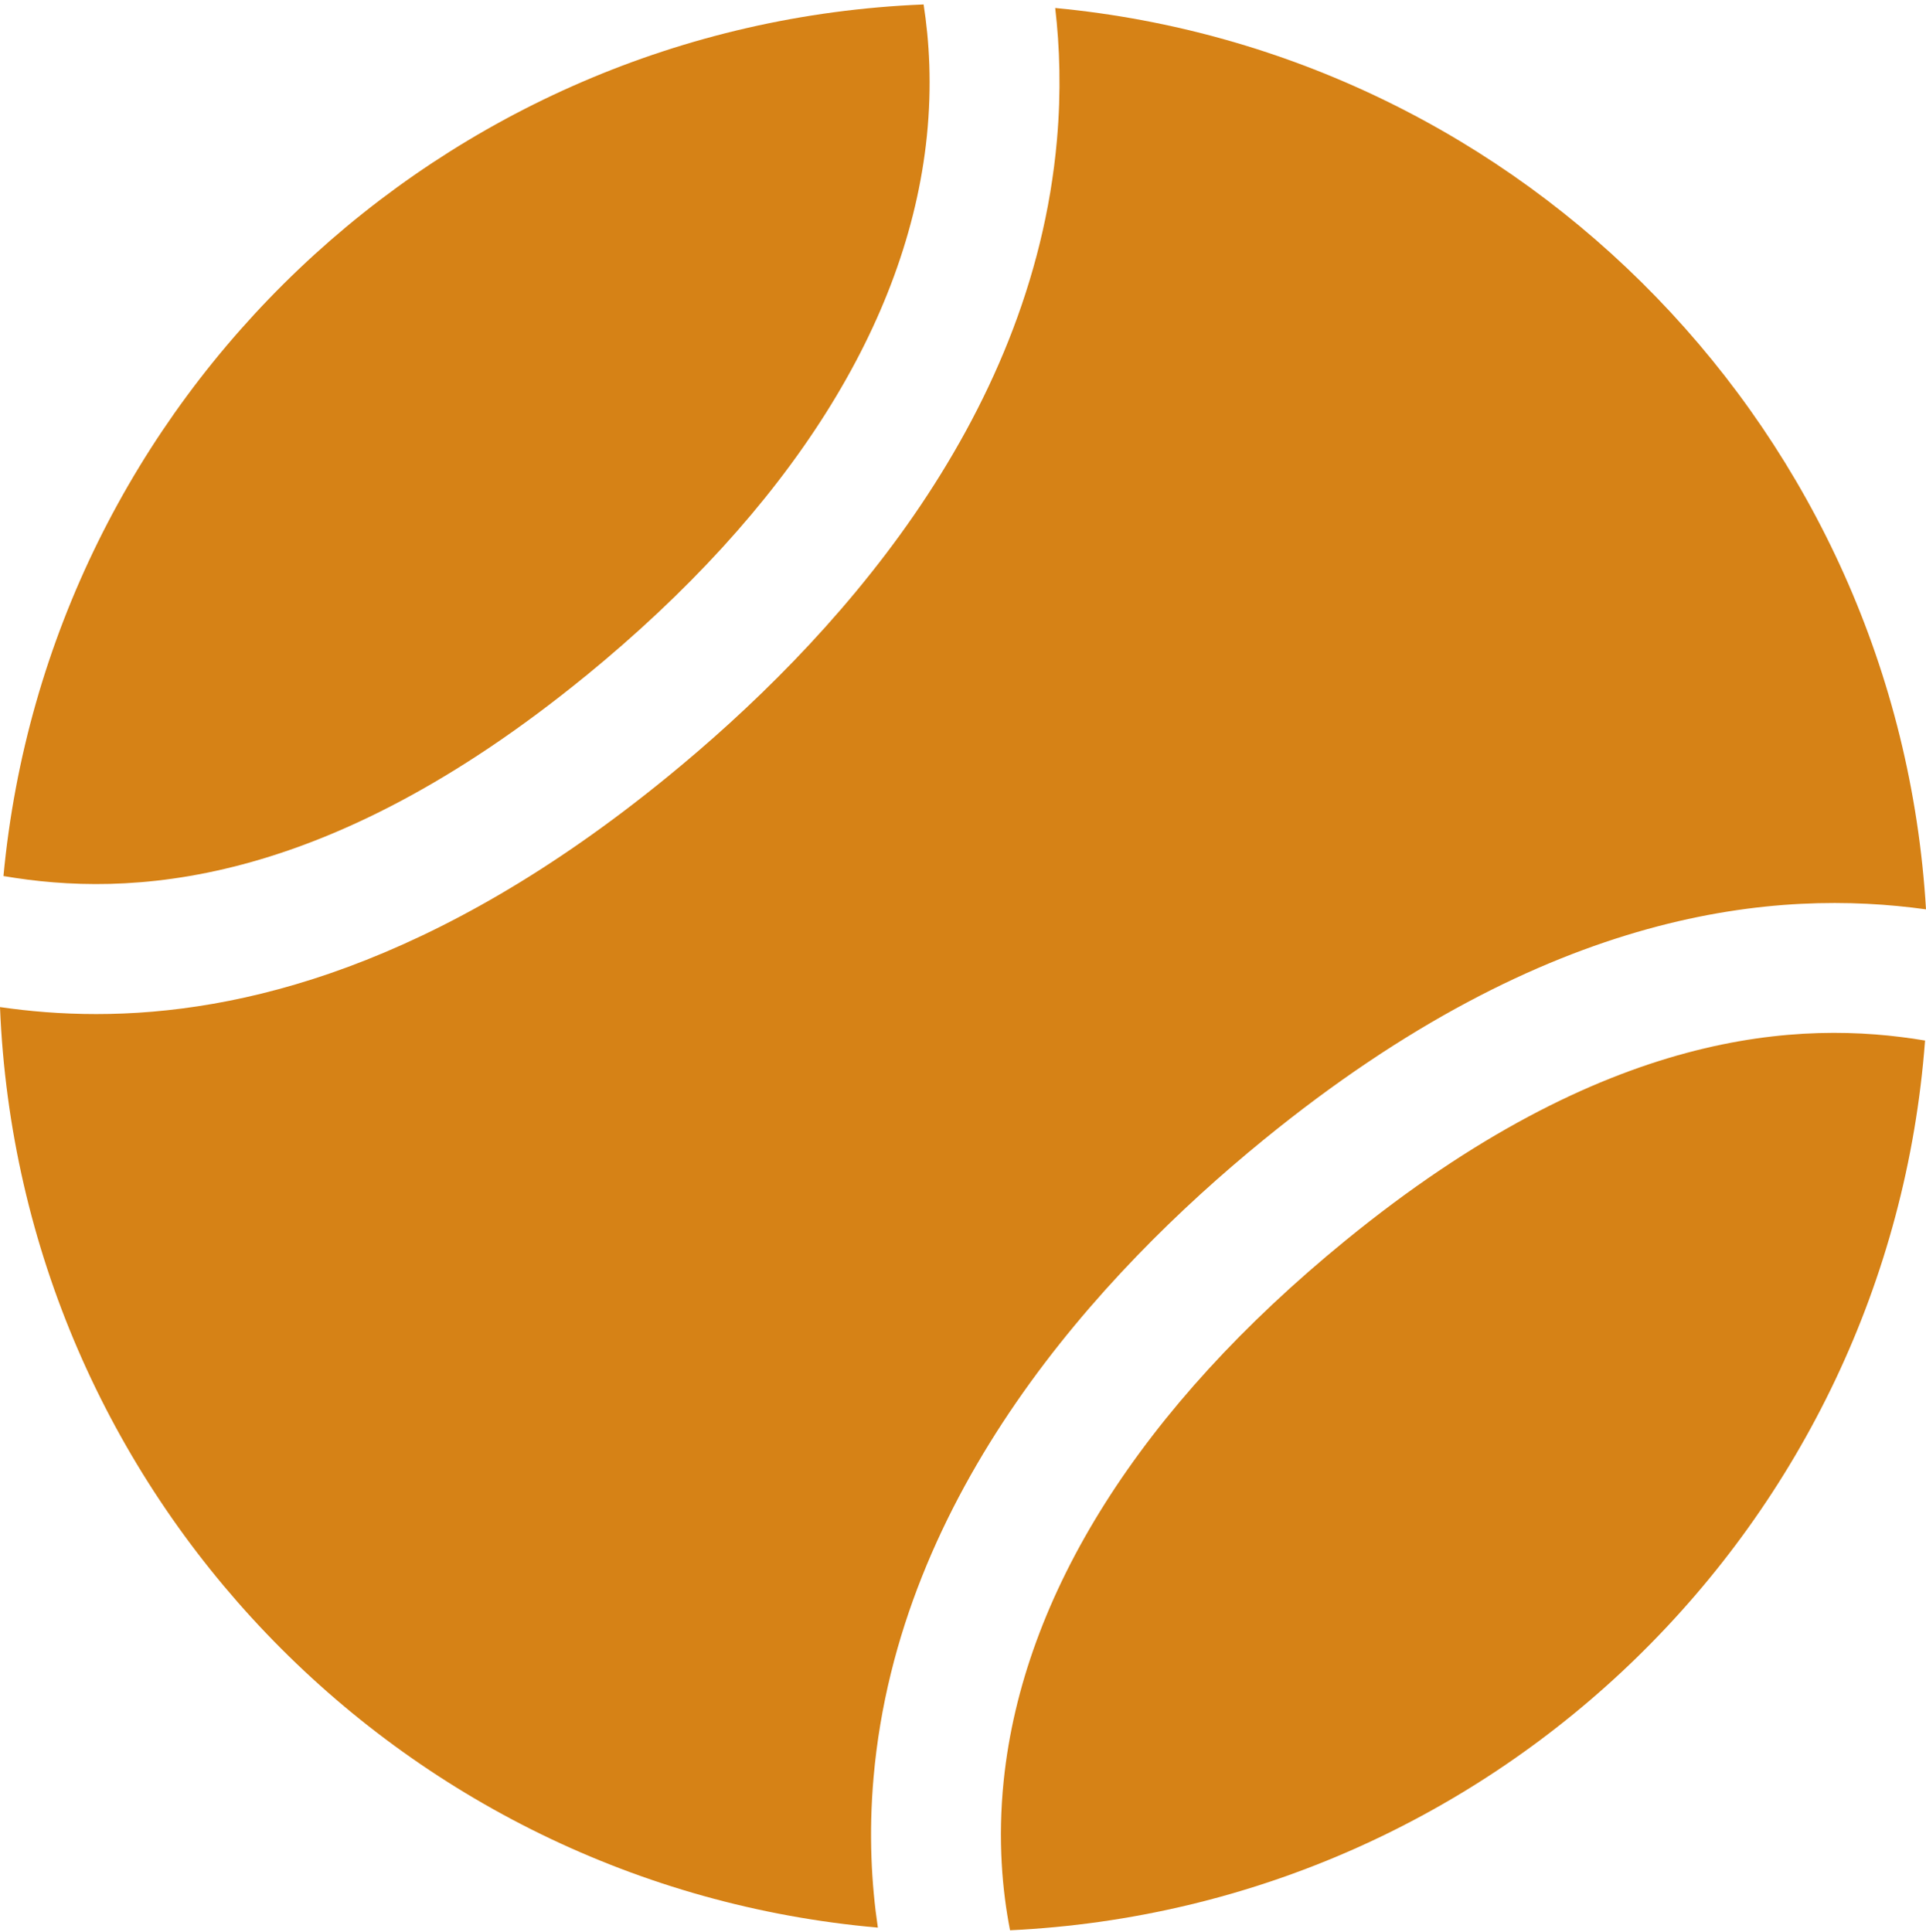 <svg width="320" height="321" viewBox="0 0 320 321" fill="none" xmlns="http://www.w3.org/2000/svg">
<path d="M145.148 295.265C149.32 248.076 182.643 211.685 209.865 189.457C257.609 150.477 295.571 147.721 320 151.1C315.301 72.205 253.485 8.709 175.319 1.327C176.074 7.762 176.326 15.143 175.607 23.28C171.435 70.468 138.112 106.859 110.89 129.087C72.149 160.722 39.832 168.499 15.978 168.499C10.141 168.499 4.795 168.032 0 167.337C3.26 248.005 66.179 313.287 145.856 320.297C144.801 313.179 144.309 304.743 145.148 295.265Z" fill="#D68216"/>
<path d="M97.237 112.383C131.184 84.667 150.806 53.632 153.995 22.645C154.858 14.197 154.402 6.779 153.455 0.74C73.108 3.999 8.019 66.406 0.575 145.564C21.217 149.099 53.701 147.924 97.237 112.372V112.383Z" fill="#D68216"/>
<path d="M223.518 206.149C189.572 233.865 169.949 264.9 166.761 295.888C165.742 305.773 166.545 314.245 167.816 320.74C248.667 316.894 313.827 253.145 319.844 172.897C299.191 169.433 266.827 170.788 223.518 206.149Z" fill="#D68216"/>
</svg>
